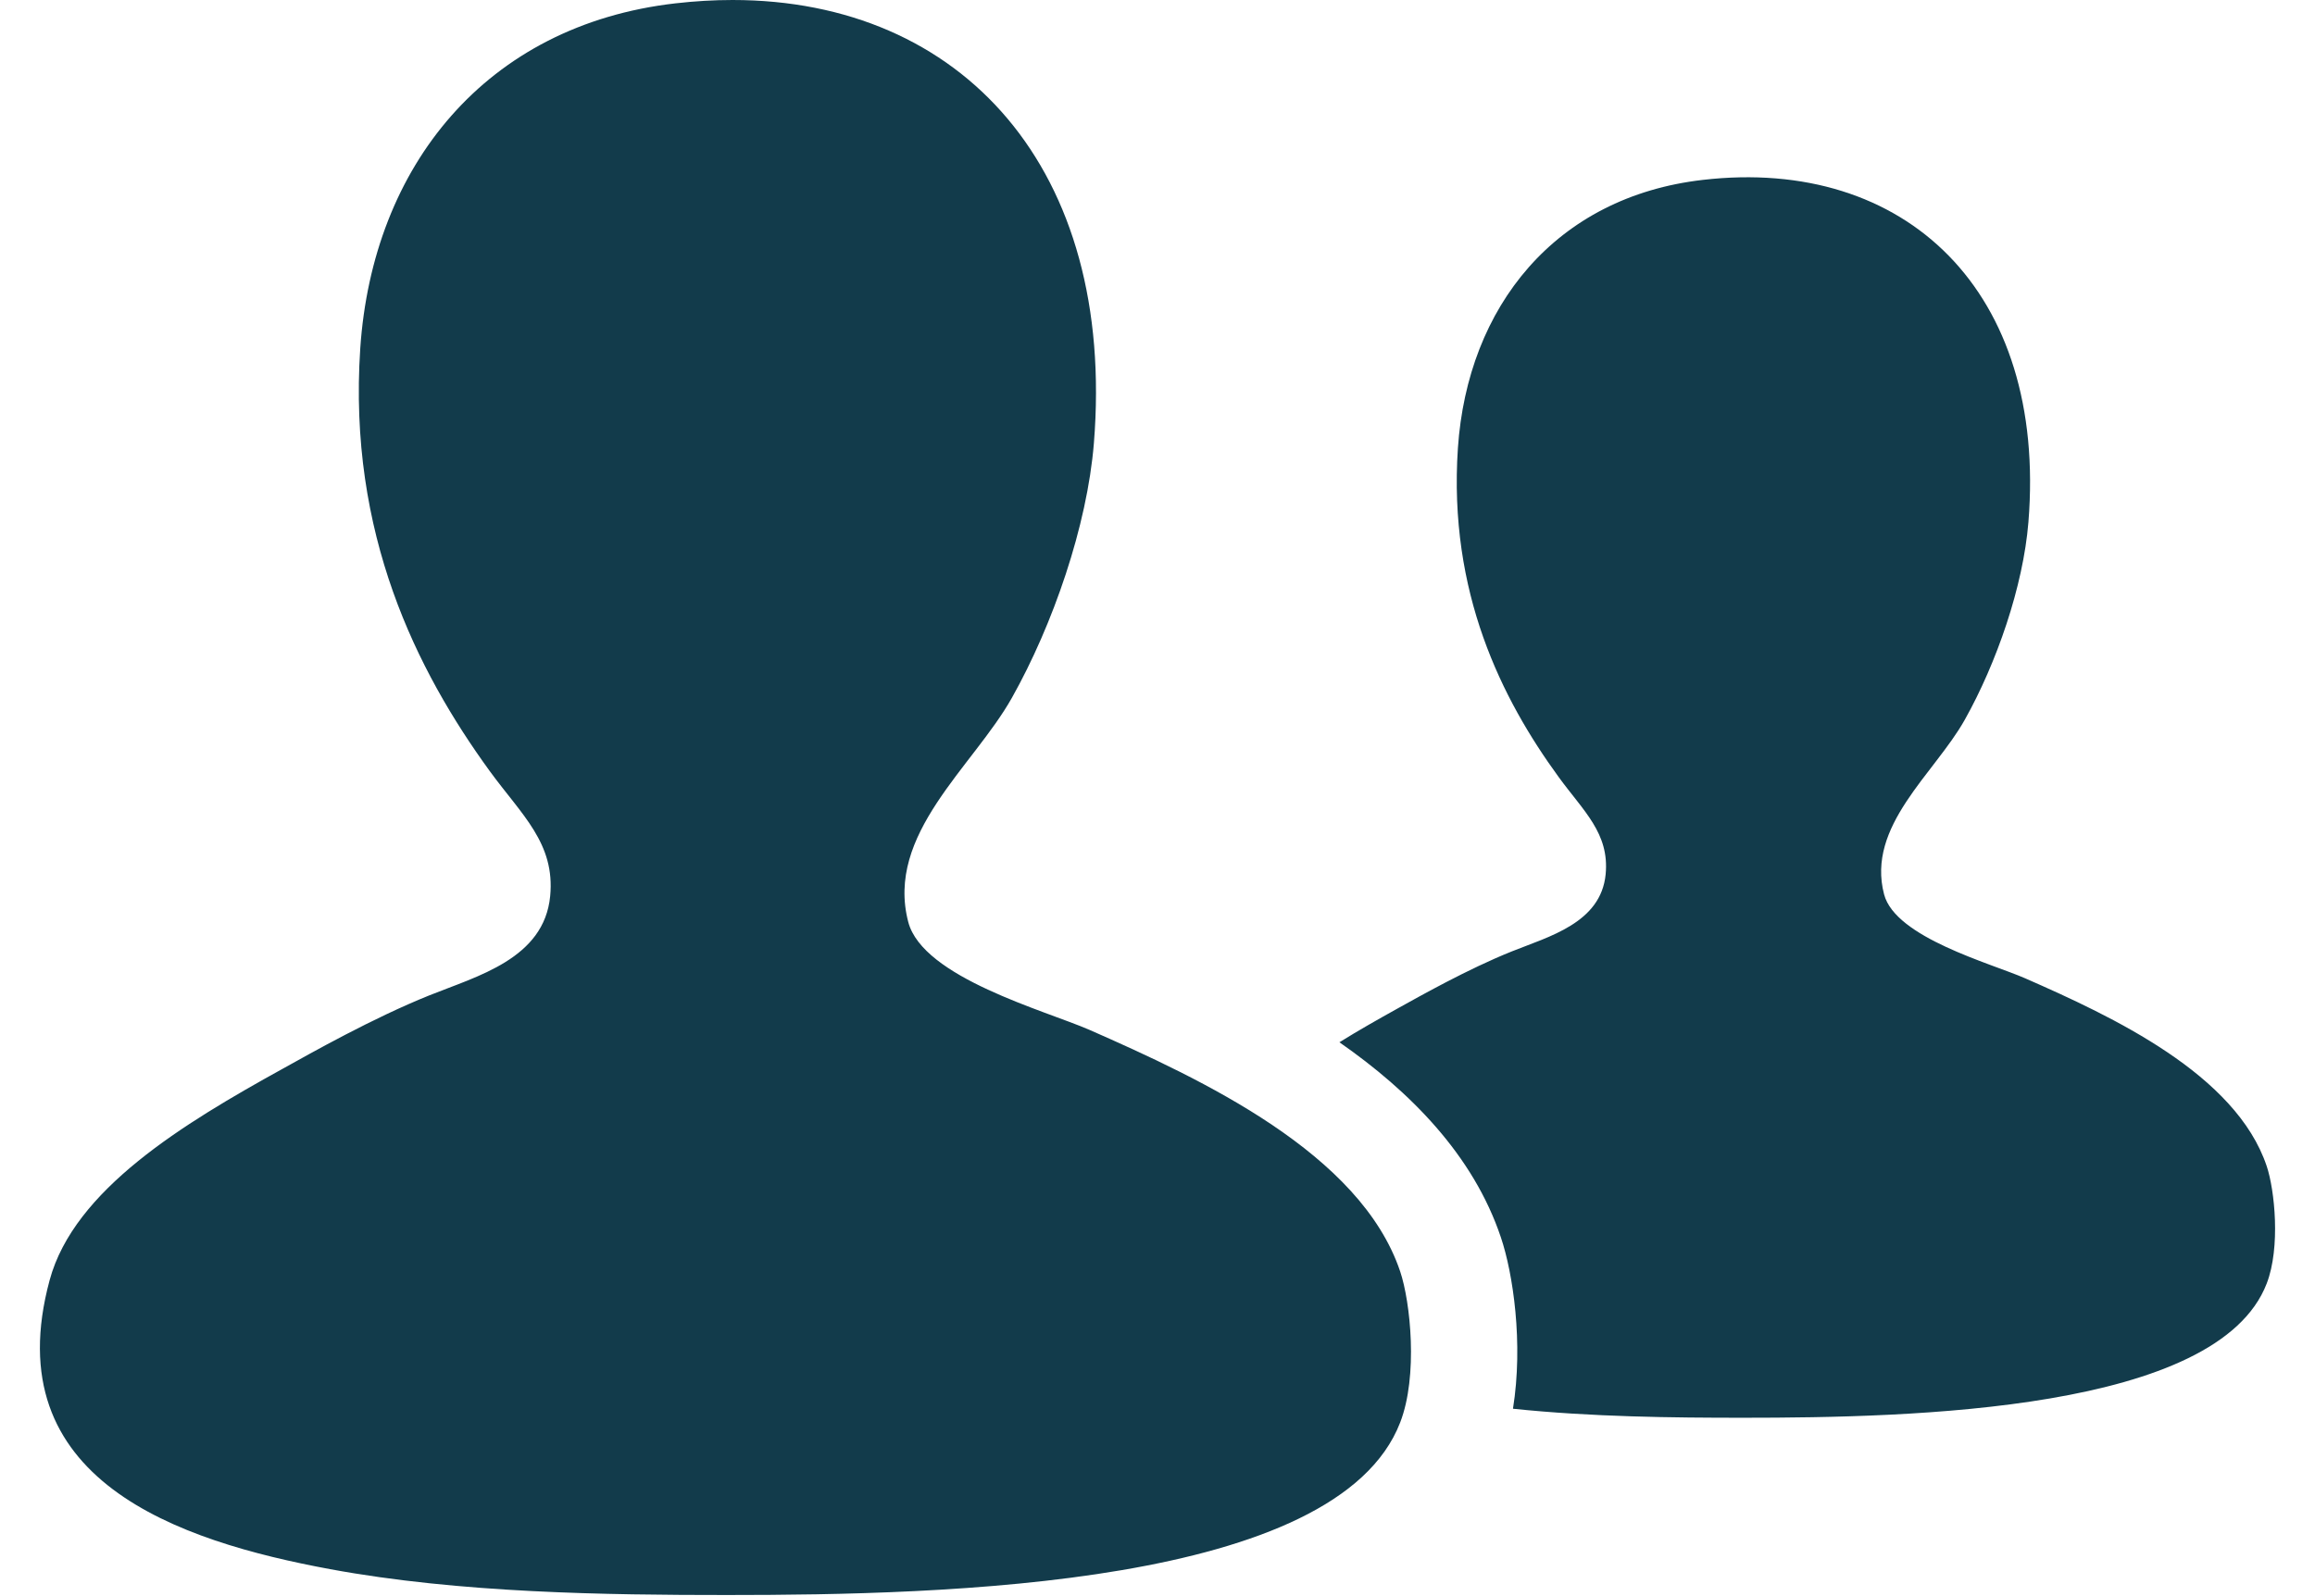 <svg width="29" height="20" viewBox="0 0 29 20" fill="none" xmlns="http://www.w3.org/2000/svg">
<path d="M18.802 15.506C18.953 15.953 19.085 16.828 18.953 17.652C19.94 17.755 20.959 17.765 21.837 17.765C23.96 17.765 27.78 17.68 28.395 16.083C28.57 15.63 28.495 14.909 28.395 14.612C28.009 13.461 26.467 12.74 25.368 12.258C24.938 12.07 23.745 11.749 23.602 11.207C23.377 10.35 24.231 9.697 24.611 9.022C25.011 8.31 25.345 7.347 25.41 6.542C25.644 3.651 23.872 1.961 21.332 2.254C19.485 2.466 18.383 3.843 18.263 5.616C18.142 7.423 18.812 8.757 19.525 9.736C19.836 10.164 20.163 10.44 20.114 10.955C20.055 11.565 19.403 11.735 18.937 11.922C18.384 12.144 17.789 12.481 17.507 12.637C17.266 12.771 17.018 12.911 16.779 13.06C17.659 13.673 18.455 14.47 18.802 15.506ZM0.622 16.04C-0.058 18.55 2.239 19.311 4.135 19.662C5.763 19.963 7.598 19.986 9.108 19.986C11.838 19.986 16.749 19.876 17.54 17.824C17.766 17.242 17.669 16.314 17.54 15.932C17.043 14.452 15.061 13.526 13.649 12.905C13.095 12.663 11.562 12.251 11.378 11.554C11.089 10.452 12.187 9.612 12.676 8.744C13.19 7.829 13.619 6.59 13.703 5.555C13.981 2.117 12.052 -0 9.177 3.187e-08C8.944 3.187e-08 8.705 0.014 8.46 0.042C6.085 0.315 4.667 2.085 4.513 4.365C4.358 6.688 5.22 8.403 6.135 9.662C6.536 10.212 6.956 10.566 6.892 11.229C6.816 12.014 5.978 12.231 5.379 12.472C4.668 12.758 3.903 13.191 3.541 13.392C2.296 14.08 0.929 14.907 0.622 16.04Z" fill="#123B4B"/>
</svg>
